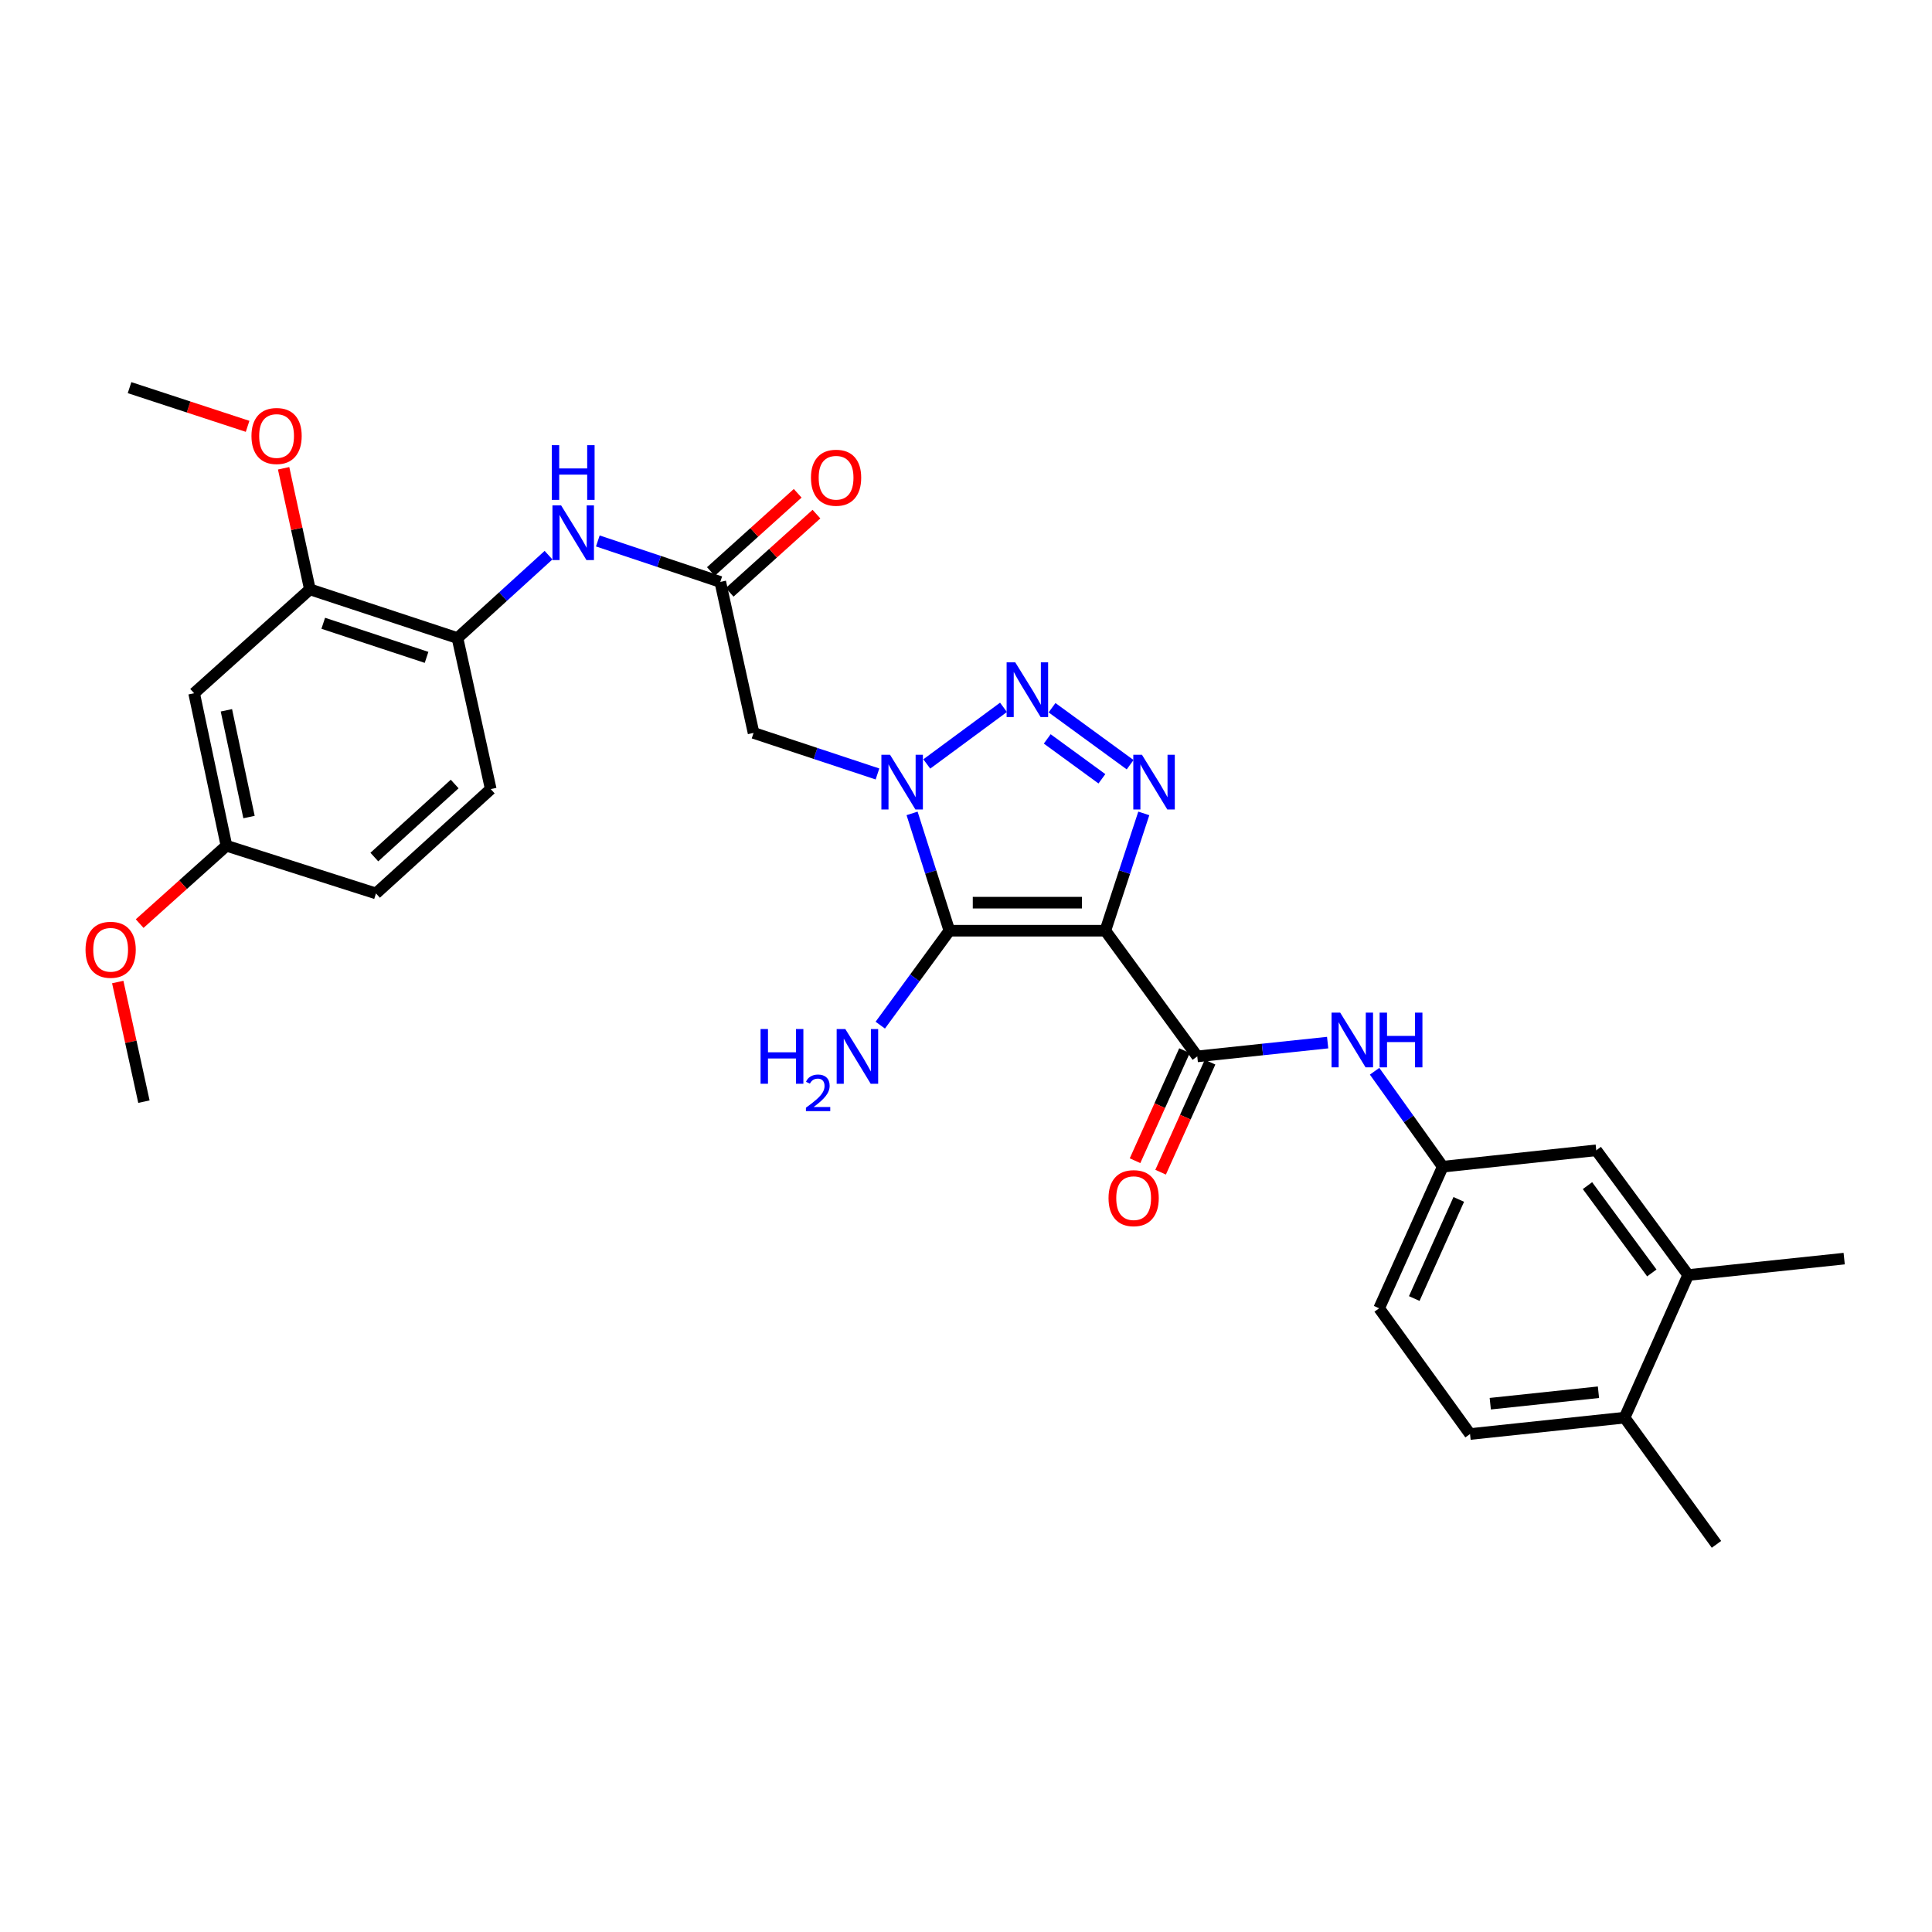 <?xml version='1.0' encoding='iso-8859-1'?>
<svg version='1.1' baseProfile='full'
              xmlns='http://www.w3.org/2000/svg'
                      xmlns:rdkit='http://www.rdkit.org/xml'
                      xmlns:xlink='http://www.w3.org/1999/xlink'
                  xml:space='preserve'
width='1000px' height='1000px' viewBox='0 0 1000 1000'>
<!-- END OF HEADER -->
<rect style='opacity:1.0;fill:#FFFFFF;stroke:none' width='1000' height='1000' x='0' y='0'> </rect>
<path class='bond-1' d='M 572.121,481.728 L 491.4,481.728' style='fill:none;fill-rule:evenodd;stroke:#000000;stroke-width:6px;stroke-linecap:butt;stroke-linejoin:miter;stroke-opacity:1' />
<path class='bond-1' d='M 560.013,467.22 L 503.508,467.22' style='fill:none;fill-rule:evenodd;stroke:#000000;stroke-width:6px;stroke-linecap:butt;stroke-linejoin:miter;stroke-opacity:1' />
<path class='bond-3' d='M 572.121,481.728 L 582.074,451.373' style='fill:none;fill-rule:evenodd;stroke:#000000;stroke-width:6px;stroke-linecap:butt;stroke-linejoin:miter;stroke-opacity:1' />
<path class='bond-3' d='M 582.074,451.373 L 592.027,421.018' style='fill:none;fill-rule:evenodd;stroke:#0000FF;stroke-width:6px;stroke-linecap:butt;stroke-linejoin:miter;stroke-opacity:1' />
<path class='bond-4' d='M 572.121,481.728 L 619.708,546.788' style='fill:none;fill-rule:evenodd;stroke:#000000;stroke-width:6px;stroke-linecap:butt;stroke-linejoin:miter;stroke-opacity:1' />
<path class='bond-0' d='M 472.091,421.012 L 481.745,451.37' style='fill:none;fill-rule:evenodd;stroke:#0000FF;stroke-width:6px;stroke-linecap:butt;stroke-linejoin:miter;stroke-opacity:1' />
<path class='bond-0' d='M 481.745,451.37 L 491.4,481.728' style='fill:none;fill-rule:evenodd;stroke:#000000;stroke-width:6px;stroke-linecap:butt;stroke-linejoin:miter;stroke-opacity:1' />
<path class='bond-5' d='M 454.181,400.606 L 422.113,389.982' style='fill:none;fill-rule:evenodd;stroke:#0000FF;stroke-width:6px;stroke-linecap:butt;stroke-linejoin:miter;stroke-opacity:1' />
<path class='bond-5' d='M 422.113,389.982 L 390.045,379.357' style='fill:none;fill-rule:evenodd;stroke:#000000;stroke-width:6px;stroke-linecap:butt;stroke-linejoin:miter;stroke-opacity:1' />
<path class='bond-30' d='M 479.7,395.423 L 519.407,366.119' style='fill:none;fill-rule:evenodd;stroke:#0000FF;stroke-width:6px;stroke-linecap:butt;stroke-linejoin:miter;stroke-opacity:1' />
<path class='bond-15' d='M 491.4,481.728 L 473.516,506.17' style='fill:none;fill-rule:evenodd;stroke:#000000;stroke-width:6px;stroke-linecap:butt;stroke-linejoin:miter;stroke-opacity:1' />
<path class='bond-15' d='M 473.516,506.17 L 455.632,530.613' style='fill:none;fill-rule:evenodd;stroke:#0000FF;stroke-width:6px;stroke-linecap:butt;stroke-linejoin:miter;stroke-opacity:1' />
<path class='bond-2' d='M 544.534,366.315 L 584.959,395.808' style='fill:none;fill-rule:evenodd;stroke:#0000FF;stroke-width:6px;stroke-linecap:butt;stroke-linejoin:miter;stroke-opacity:1' />
<path class='bond-2' d='M 542.047,382.459 L 570.345,403.104' style='fill:none;fill-rule:evenodd;stroke:#0000FF;stroke-width:6px;stroke-linecap:butt;stroke-linejoin:miter;stroke-opacity:1' />
<path class='bond-7' d='M 619.708,546.788 L 653.448,543.22' style='fill:none;fill-rule:evenodd;stroke:#000000;stroke-width:6px;stroke-linecap:butt;stroke-linejoin:miter;stroke-opacity:1' />
<path class='bond-7' d='M 653.448,543.22 L 687.188,539.651' style='fill:none;fill-rule:evenodd;stroke:#0000FF;stroke-width:6px;stroke-linecap:butt;stroke-linejoin:miter;stroke-opacity:1' />
<path class='bond-14' d='M 613.091,543.815 L 600.293,572.296' style='fill:none;fill-rule:evenodd;stroke:#000000;stroke-width:6px;stroke-linecap:butt;stroke-linejoin:miter;stroke-opacity:1' />
<path class='bond-14' d='M 600.293,572.296 L 587.495,600.776' style='fill:none;fill-rule:evenodd;stroke:#FF0000;stroke-width:6px;stroke-linecap:butt;stroke-linejoin:miter;stroke-opacity:1' />
<path class='bond-14' d='M 626.324,549.762 L 613.526,578.242' style='fill:none;fill-rule:evenodd;stroke:#000000;stroke-width:6px;stroke-linecap:butt;stroke-linejoin:miter;stroke-opacity:1' />
<path class='bond-14' d='M 613.526,578.242 L 600.728,606.723' style='fill:none;fill-rule:evenodd;stroke:#FF0000;stroke-width:6px;stroke-linecap:butt;stroke-linejoin:miter;stroke-opacity:1' />
<path class='bond-6' d='M 390.045,379.357 L 372.813,301.199' style='fill:none;fill-rule:evenodd;stroke:#000000;stroke-width:6px;stroke-linecap:butt;stroke-linejoin:miter;stroke-opacity:1' />
<path class='bond-8' d='M 372.813,301.199 L 341.123,290.6' style='fill:none;fill-rule:evenodd;stroke:#000000;stroke-width:6px;stroke-linecap:butt;stroke-linejoin:miter;stroke-opacity:1' />
<path class='bond-8' d='M 341.123,290.6 L 309.433,280.001' style='fill:none;fill-rule:evenodd;stroke:#0000FF;stroke-width:6px;stroke-linecap:butt;stroke-linejoin:miter;stroke-opacity:1' />
<path class='bond-18' d='M 377.669,306.588 L 400.131,286.349' style='fill:none;fill-rule:evenodd;stroke:#000000;stroke-width:6px;stroke-linecap:butt;stroke-linejoin:miter;stroke-opacity:1' />
<path class='bond-18' d='M 400.131,286.349 L 422.594,266.109' style='fill:none;fill-rule:evenodd;stroke:#FF0000;stroke-width:6px;stroke-linecap:butt;stroke-linejoin:miter;stroke-opacity:1' />
<path class='bond-18' d='M 367.957,295.81 L 390.42,275.571' style='fill:none;fill-rule:evenodd;stroke:#000000;stroke-width:6px;stroke-linecap:butt;stroke-linejoin:miter;stroke-opacity:1' />
<path class='bond-18' d='M 390.42,275.571 L 412.882,255.331' style='fill:none;fill-rule:evenodd;stroke:#FF0000;stroke-width:6px;stroke-linecap:butt;stroke-linejoin:miter;stroke-opacity:1' />
<path class='bond-13' d='M 711.491,554.476 L 729.125,579.177' style='fill:none;fill-rule:evenodd;stroke:#0000FF;stroke-width:6px;stroke-linecap:butt;stroke-linejoin:miter;stroke-opacity:1' />
<path class='bond-13' d='M 729.125,579.177 L 746.758,603.878' style='fill:none;fill-rule:evenodd;stroke:#000000;stroke-width:6px;stroke-linecap:butt;stroke-linejoin:miter;stroke-opacity:1' />
<path class='bond-9' d='M 283.921,287.357 L 260.356,308.806' style='fill:none;fill-rule:evenodd;stroke:#0000FF;stroke-width:6px;stroke-linecap:butt;stroke-linejoin:miter;stroke-opacity:1' />
<path class='bond-9' d='M 260.356,308.806 L 236.792,330.256' style='fill:none;fill-rule:evenodd;stroke:#000000;stroke-width:6px;stroke-linecap:butt;stroke-linejoin:miter;stroke-opacity:1' />
<path class='bond-10' d='M 236.792,330.256 L 160.399,305.052' style='fill:none;fill-rule:evenodd;stroke:#000000;stroke-width:6px;stroke-linecap:butt;stroke-linejoin:miter;stroke-opacity:1' />
<path class='bond-10' d='M 220.787,340.253 L 167.312,322.61' style='fill:none;fill-rule:evenodd;stroke:#000000;stroke-width:6px;stroke-linecap:butt;stroke-linejoin:miter;stroke-opacity:1' />
<path class='bond-19' d='M 236.792,330.256 L 254.008,408.438' style='fill:none;fill-rule:evenodd;stroke:#000000;stroke-width:6px;stroke-linecap:butt;stroke-linejoin:miter;stroke-opacity:1' />
<path class='bond-11' d='M 160.399,305.052 L 100.481,358.821' style='fill:none;fill-rule:evenodd;stroke:#000000;stroke-width:6px;stroke-linecap:butt;stroke-linejoin:miter;stroke-opacity:1' />
<path class='bond-24' d='M 160.399,305.052 L 153.6,273.717' style='fill:none;fill-rule:evenodd;stroke:#000000;stroke-width:6px;stroke-linecap:butt;stroke-linejoin:miter;stroke-opacity:1' />
<path class='bond-24' d='M 153.6,273.717 L 146.802,242.381' style='fill:none;fill-rule:evenodd;stroke:#FF0000;stroke-width:6px;stroke-linecap:butt;stroke-linejoin:miter;stroke-opacity:1' />
<path class='bond-32' d='M 100.481,358.821 L 117.205,437.752' style='fill:none;fill-rule:evenodd;stroke:#000000;stroke-width:6px;stroke-linecap:butt;stroke-linejoin:miter;stroke-opacity:1' />
<path class='bond-32' d='M 117.182,367.653 L 128.889,422.905' style='fill:none;fill-rule:evenodd;stroke:#000000;stroke-width:6px;stroke-linecap:butt;stroke-linejoin:miter;stroke-opacity:1' />
<path class='bond-12' d='M 873.792,659.951 L 826.222,595.39' style='fill:none;fill-rule:evenodd;stroke:#000000;stroke-width:6px;stroke-linecap:butt;stroke-linejoin:miter;stroke-opacity:1' />
<path class='bond-12' d='M 854.977,658.873 L 821.677,613.681' style='fill:none;fill-rule:evenodd;stroke:#000000;stroke-width:6px;stroke-linecap:butt;stroke-linejoin:miter;stroke-opacity:1' />
<path class='bond-26' d='M 873.792,659.951 L 954.545,651.456' style='fill:none;fill-rule:evenodd;stroke:#000000;stroke-width:6px;stroke-linecap:butt;stroke-linejoin:miter;stroke-opacity:1' />
<path class='bond-31' d='M 873.792,659.951 L 840.891,733.773' style='fill:none;fill-rule:evenodd;stroke:#000000;stroke-width:6px;stroke-linecap:butt;stroke-linejoin:miter;stroke-opacity:1' />
<path class='bond-16' d='M 746.758,603.878 L 826.222,595.39' style='fill:none;fill-rule:evenodd;stroke:#000000;stroke-width:6px;stroke-linecap:butt;stroke-linejoin:miter;stroke-opacity:1' />
<path class='bond-22' d='M 746.758,603.878 L 713.841,677.168' style='fill:none;fill-rule:evenodd;stroke:#000000;stroke-width:6px;stroke-linecap:butt;stroke-linejoin:miter;stroke-opacity:1' />
<path class='bond-22' d='M 755.055,620.815 L 732.013,672.118' style='fill:none;fill-rule:evenodd;stroke:#000000;stroke-width:6px;stroke-linecap:butt;stroke-linejoin:miter;stroke-opacity:1' />
<path class='bond-17' d='M 840.891,733.773 L 760.887,742.252' style='fill:none;fill-rule:evenodd;stroke:#000000;stroke-width:6px;stroke-linecap:butt;stroke-linejoin:miter;stroke-opacity:1' />
<path class='bond-17' d='M 827.361,720.618 L 771.359,726.553' style='fill:none;fill-rule:evenodd;stroke:#000000;stroke-width:6px;stroke-linecap:butt;stroke-linejoin:miter;stroke-opacity:1' />
<path class='bond-27' d='M 840.891,733.773 L 888.445,799.358' style='fill:none;fill-rule:evenodd;stroke:#000000;stroke-width:6px;stroke-linecap:butt;stroke-linejoin:miter;stroke-opacity:1' />
<path class='bond-23' d='M 254.008,408.438 L 194.606,462.44' style='fill:none;fill-rule:evenodd;stroke:#000000;stroke-width:6px;stroke-linecap:butt;stroke-linejoin:miter;stroke-opacity:1' />
<path class='bond-23' d='M 235.338,405.803 L 193.757,443.605' style='fill:none;fill-rule:evenodd;stroke:#000000;stroke-width:6px;stroke-linecap:butt;stroke-linejoin:miter;stroke-opacity:1' />
<path class='bond-20' d='M 760.887,742.252 L 713.841,677.168' style='fill:none;fill-rule:evenodd;stroke:#000000;stroke-width:6px;stroke-linecap:butt;stroke-linejoin:miter;stroke-opacity:1' />
<path class='bond-21' d='M 117.205,437.752 L 194.606,462.44' style='fill:none;fill-rule:evenodd;stroke:#000000;stroke-width:6px;stroke-linecap:butt;stroke-linejoin:miter;stroke-opacity:1' />
<path class='bond-25' d='M 117.205,437.752 L 94.744,457.902' style='fill:none;fill-rule:evenodd;stroke:#000000;stroke-width:6px;stroke-linecap:butt;stroke-linejoin:miter;stroke-opacity:1' />
<path class='bond-25' d='M 94.744,457.902 L 72.284,478.052' style='fill:none;fill-rule:evenodd;stroke:#FF0000;stroke-width:6px;stroke-linecap:butt;stroke-linejoin:miter;stroke-opacity:1' />
<path class='bond-28' d='M 128.156,220.671 L 97.606,210.657' style='fill:none;fill-rule:evenodd;stroke:#FF0000;stroke-width:6px;stroke-linecap:butt;stroke-linejoin:miter;stroke-opacity:1' />
<path class='bond-28' d='M 97.606,210.657 L 67.056,200.642' style='fill:none;fill-rule:evenodd;stroke:#000000;stroke-width:6px;stroke-linecap:butt;stroke-linejoin:miter;stroke-opacity:1' />
<path class='bond-29' d='M 60.942,508.295 L 67.719,539.253' style='fill:none;fill-rule:evenodd;stroke:#FF0000;stroke-width:6px;stroke-linecap:butt;stroke-linejoin:miter;stroke-opacity:1' />
<path class='bond-29' d='M 67.719,539.253 L 74.495,570.211' style='fill:none;fill-rule:evenodd;stroke:#000000;stroke-width:6px;stroke-linecap:butt;stroke-linejoin:miter;stroke-opacity:1' />
<path  class='atom-1' d='M 460.686 390.675
L 469.966 405.675
Q 470.886 407.155, 472.366 409.835
Q 473.846 412.515, 473.926 412.675
L 473.926 390.675
L 477.686 390.675
L 477.686 418.995
L 473.806 418.995
L 463.846 402.595
Q 462.686 400.675, 461.446 398.475
Q 460.246 396.275, 459.886 395.595
L 459.886 418.995
L 456.206 418.995
L 456.206 390.675
L 460.686 390.675
' fill='#0000FF'/>
<path  class='atom-3' d='M 525.505 342.839
L 534.785 357.839
Q 535.705 359.319, 537.185 361.999
Q 538.665 364.679, 538.745 364.839
L 538.745 342.839
L 542.505 342.839
L 542.505 371.159
L 538.625 371.159
L 528.665 354.759
Q 527.505 352.839, 526.265 350.639
Q 525.065 348.439, 524.705 347.759
L 524.705 371.159
L 521.025 371.159
L 521.025 342.839
L 525.505 342.839
' fill='#0000FF'/>
<path  class='atom-4' d='M 591.073 390.675
L 600.353 405.675
Q 601.273 407.155, 602.753 409.835
Q 604.233 412.515, 604.313 412.675
L 604.313 390.675
L 608.073 390.675
L 608.073 418.995
L 604.193 418.995
L 594.233 402.595
Q 593.073 400.675, 591.833 398.475
Q 590.633 396.275, 590.273 395.595
L 590.273 418.995
L 586.593 418.995
L 586.593 390.675
L 591.073 390.675
' fill='#0000FF'/>
<path  class='atom-8' d='M 693.685 524.141
L 702.965 539.141
Q 703.885 540.621, 705.365 543.301
Q 706.845 545.981, 706.925 546.141
L 706.925 524.141
L 710.685 524.141
L 710.685 552.461
L 706.805 552.461
L 696.845 536.061
Q 695.685 534.141, 694.445 531.941
Q 693.245 529.741, 692.885 529.061
L 692.885 552.461
L 689.205 552.461
L 689.205 524.141
L 693.685 524.141
' fill='#0000FF'/>
<path  class='atom-8' d='M 714.085 524.141
L 717.925 524.141
L 717.925 536.181
L 732.405 536.181
L 732.405 524.141
L 736.245 524.141
L 736.245 552.461
L 732.405 552.461
L 732.405 539.381
L 717.925 539.381
L 717.925 552.461
L 714.085 552.461
L 714.085 524.141
' fill='#0000FF'/>
<path  class='atom-9' d='M 290.426 261.578
L 299.706 276.578
Q 300.626 278.058, 302.106 280.738
Q 303.586 283.418, 303.666 283.578
L 303.666 261.578
L 307.426 261.578
L 307.426 289.898
L 303.546 289.898
L 293.586 273.498
Q 292.426 271.578, 291.186 269.378
Q 289.986 267.178, 289.626 266.498
L 289.626 289.898
L 285.946 289.898
L 285.946 261.578
L 290.426 261.578
' fill='#0000FF'/>
<path  class='atom-9' d='M 285.606 230.426
L 289.446 230.426
L 289.446 242.466
L 303.926 242.466
L 303.926 230.426
L 307.766 230.426
L 307.766 258.746
L 303.926 258.746
L 303.926 245.666
L 289.446 245.666
L 289.446 258.746
L 285.606 258.746
L 285.606 230.426
' fill='#0000FF'/>
<path  class='atom-15' d='M 573.774 620.158
Q 573.774 613.358, 577.134 609.558
Q 580.494 605.758, 586.774 605.758
Q 593.054 605.758, 596.414 609.558
Q 599.774 613.358, 599.774 620.158
Q 599.774 627.038, 596.374 630.958
Q 592.974 634.838, 586.774 634.838
Q 580.534 634.838, 577.134 630.958
Q 573.774 627.078, 573.774 620.158
M 586.774 631.638
Q 591.094 631.638, 593.414 628.758
Q 595.774 625.838, 595.774 620.158
Q 595.774 614.598, 593.414 611.798
Q 591.094 608.958, 586.774 608.958
Q 582.454 608.958, 580.094 611.758
Q 577.774 614.558, 577.774 620.158
Q 577.774 625.878, 580.094 628.758
Q 582.454 631.638, 586.774 631.638
' fill='#FF0000'/>
<path  class='atom-16' d='M 393.665 532.628
L 397.505 532.628
L 397.505 544.668
L 411.985 544.668
L 411.985 532.628
L 415.825 532.628
L 415.825 560.948
L 411.985 560.948
L 411.985 547.868
L 397.505 547.868
L 397.505 560.948
L 393.665 560.948
L 393.665 532.628
' fill='#0000FF'/>
<path  class='atom-16' d='M 417.198 559.955
Q 417.884 558.186, 419.521 557.209
Q 421.158 556.206, 423.428 556.206
Q 426.253 556.206, 427.837 557.737
Q 429.421 559.268, 429.421 561.988
Q 429.421 564.76, 427.362 567.347
Q 425.329 569.934, 421.105 572.996
L 429.738 572.996
L 429.738 575.108
L 417.145 575.108
L 417.145 573.34
Q 420.63 570.858, 422.689 569.01
Q 424.774 567.162, 425.778 565.499
Q 426.781 563.836, 426.781 562.12
Q 426.781 560.324, 425.883 559.321
Q 424.986 558.318, 423.428 558.318
Q 421.923 558.318, 420.92 558.925
Q 419.917 559.532, 419.204 560.879
L 417.198 559.955
' fill='#0000FF'/>
<path  class='atom-16' d='M 437.538 532.628
L 446.818 547.628
Q 447.738 549.108, 449.218 551.788
Q 450.698 554.468, 450.778 554.628
L 450.778 532.628
L 454.538 532.628
L 454.538 560.948
L 450.658 560.948
L 440.698 544.548
Q 439.538 542.628, 438.298 540.428
Q 437.098 538.228, 436.738 537.548
L 436.738 560.948
L 433.058 560.948
L 433.058 532.628
L 437.538 532.628
' fill='#0000FF'/>
<path  class='atom-19' d='M 419.755 247.269
Q 419.755 240.469, 423.115 236.669
Q 426.475 232.869, 432.755 232.869
Q 439.035 232.869, 442.395 236.669
Q 445.755 240.469, 445.755 247.269
Q 445.755 254.149, 442.355 258.069
Q 438.955 261.949, 432.755 261.949
Q 426.515 261.949, 423.115 258.069
Q 419.755 254.189, 419.755 247.269
M 432.755 258.749
Q 437.075 258.749, 439.395 255.869
Q 441.755 252.949, 441.755 247.269
Q 441.755 241.709, 439.395 238.909
Q 437.075 236.069, 432.755 236.069
Q 428.435 236.069, 426.075 238.869
Q 423.755 241.669, 423.755 247.269
Q 423.755 252.989, 426.075 255.869
Q 428.435 258.749, 432.755 258.749
' fill='#FF0000'/>
<path  class='atom-25' d='M 130.158 225.668
Q 130.158 218.868, 133.518 215.068
Q 136.878 211.268, 143.158 211.268
Q 149.438 211.268, 152.798 215.068
Q 156.158 218.868, 156.158 225.668
Q 156.158 232.548, 152.758 236.468
Q 149.358 240.348, 143.158 240.348
Q 136.918 240.348, 133.518 236.468
Q 130.158 232.588, 130.158 225.668
M 143.158 237.148
Q 147.478 237.148, 149.798 234.268
Q 152.158 231.348, 152.158 225.668
Q 152.158 220.108, 149.798 217.308
Q 147.478 214.468, 143.158 214.468
Q 138.838 214.468, 136.478 217.268
Q 134.158 220.068, 134.158 225.668
Q 134.158 231.388, 136.478 234.268
Q 138.838 237.148, 143.158 237.148
' fill='#FF0000'/>
<path  class='atom-26' d='M 44.271 491.601
Q 44.271 484.801, 47.631 481.001
Q 50.991 477.201, 57.271 477.201
Q 63.551 477.201, 66.911 481.001
Q 70.271 484.801, 70.271 491.601
Q 70.271 498.481, 66.871 502.401
Q 63.471 506.281, 57.271 506.281
Q 51.031 506.281, 47.631 502.401
Q 44.271 498.521, 44.271 491.601
M 57.271 503.081
Q 61.591 503.081, 63.911 500.201
Q 66.271 497.281, 66.271 491.601
Q 66.271 486.041, 63.911 483.241
Q 61.591 480.401, 57.271 480.401
Q 52.951 480.401, 50.591 483.201
Q 48.271 486.001, 48.271 491.601
Q 48.271 497.321, 50.591 500.201
Q 52.951 503.081, 57.271 503.081
' fill='#FF0000'/>
</svg>
